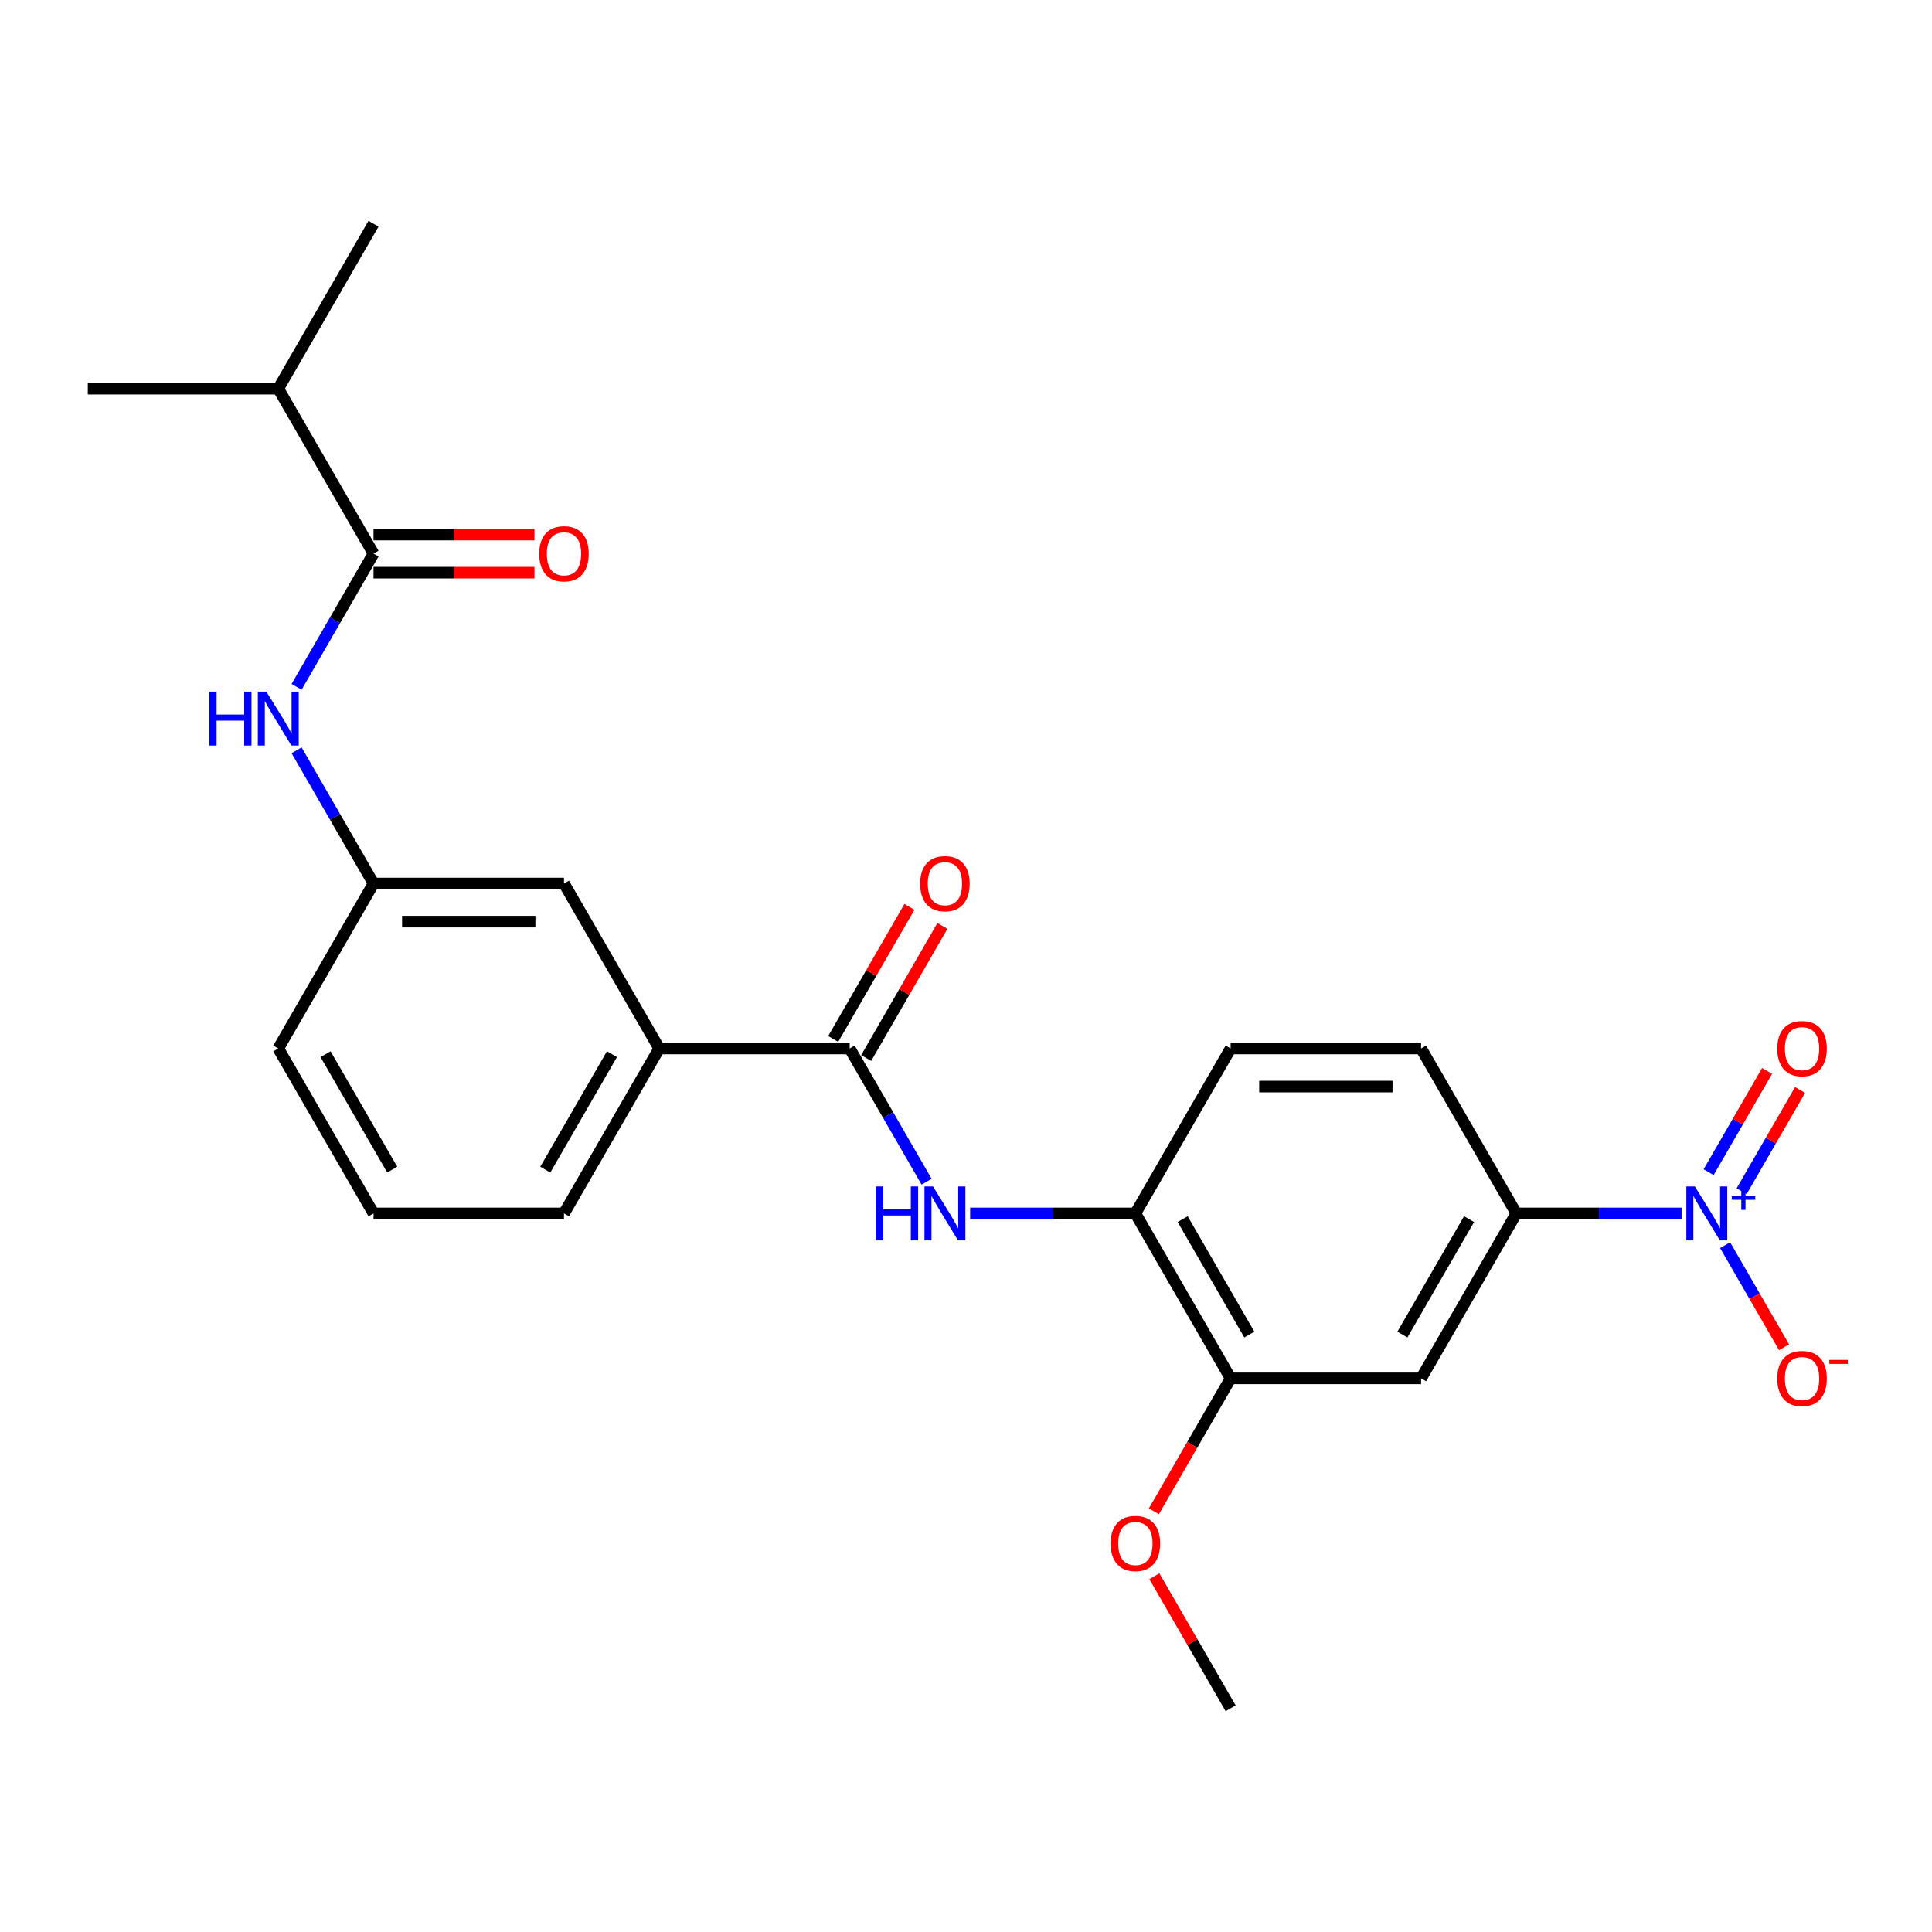 <?xml version='1.0' encoding='iso-8859-1'?>
<svg version='1.1' baseProfile='full'
              xmlns='http://www.w3.org/2000/svg'
                      xmlns:rdkit='http://www.rdkit.org/xml'
                      xmlns:xlink='http://www.w3.org/1999/xlink'
                  xml:space='preserve'
width='1000px' height='1000px' viewBox='0 0 1000 1000'>
<!-- END OF HEADER -->
<rect style='opacity:1.0;fill:#FFFFFF;stroke:none' width='1000' height='1000' x='0' y='0'> </rect>
<path class='bond-3' d='M 870.386,628.067 L 827.619,628.067' style='fill:none;fill-rule:evenodd;stroke:#0000FF;stroke-width:6px;stroke-linecap:butt;stroke-linejoin:miter;stroke-opacity:1' />
<path class='bond-3' d='M 827.619,628.067 L 784.852,628.067' style='fill:none;fill-rule:evenodd;stroke:#000000;stroke-width:6px;stroke-linecap:butt;stroke-linejoin:miter;stroke-opacity:1' />
<path class='bond-9' d='M 892.921,644.492 L 908.176,670.915' style='fill:none;fill-rule:evenodd;stroke:#0000FF;stroke-width:6px;stroke-linecap:butt;stroke-linejoin:miter;stroke-opacity:1' />
<path class='bond-9' d='M 908.176,670.915 L 923.432,697.338' style='fill:none;fill-rule:evenodd;stroke:#FF0000;stroke-width:6px;stroke-linecap:butt;stroke-linejoin:miter;stroke-opacity:1' />
<path class='bond-10' d='M 901.459,616.572 L 916.589,590.366' style='fill:none;fill-rule:evenodd;stroke:#0000FF;stroke-width:6px;stroke-linecap:butt;stroke-linejoin:miter;stroke-opacity:1' />
<path class='bond-10' d='M 916.589,590.366 L 931.719,564.16' style='fill:none;fill-rule:evenodd;stroke:#FF0000;stroke-width:6px;stroke-linecap:butt;stroke-linejoin:miter;stroke-opacity:1' />
<path class='bond-10' d='M 884.383,606.714 L 899.513,580.508' style='fill:none;fill-rule:evenodd;stroke:#0000FF;stroke-width:6px;stroke-linecap:butt;stroke-linejoin:miter;stroke-opacity:1' />
<path class='bond-10' d='M 899.513,580.508 L 914.643,554.302' style='fill:none;fill-rule:evenodd;stroke:#FF0000;stroke-width:6px;stroke-linecap:butt;stroke-linejoin:miter;stroke-opacity:1' />
<path class='bond-0' d='M 439.8,542.689 L 459.705,577.166' style='fill:none;fill-rule:evenodd;stroke:#000000;stroke-width:6px;stroke-linecap:butt;stroke-linejoin:miter;stroke-opacity:1' />
<path class='bond-0' d='M 459.705,577.166 L 479.61,611.643' style='fill:none;fill-rule:evenodd;stroke:#0000FF;stroke-width:6px;stroke-linecap:butt;stroke-linejoin:miter;stroke-opacity:1' />
<path class='bond-8' d='M 439.8,542.689 L 341.214,542.689' style='fill:none;fill-rule:evenodd;stroke:#000000;stroke-width:6px;stroke-linecap:butt;stroke-linejoin:miter;stroke-opacity:1' />
<path class='bond-13' d='M 448.338,547.618 L 468.072,513.437' style='fill:none;fill-rule:evenodd;stroke:#000000;stroke-width:6px;stroke-linecap:butt;stroke-linejoin:miter;stroke-opacity:1' />
<path class='bond-13' d='M 468.072,513.437 L 487.807,479.256' style='fill:none;fill-rule:evenodd;stroke:#FF0000;stroke-width:6px;stroke-linecap:butt;stroke-linejoin:miter;stroke-opacity:1' />
<path class='bond-13' d='M 431.262,537.76 L 450.997,503.579' style='fill:none;fill-rule:evenodd;stroke:#000000;stroke-width:6px;stroke-linecap:butt;stroke-linejoin:miter;stroke-opacity:1' />
<path class='bond-13' d='M 450.997,503.579 L 470.731,469.398' style='fill:none;fill-rule:evenodd;stroke:#FF0000;stroke-width:6px;stroke-linecap:butt;stroke-linejoin:miter;stroke-opacity:1' />
<path class='bond-1' d='M 502.146,628.067 L 544.913,628.067' style='fill:none;fill-rule:evenodd;stroke:#0000FF;stroke-width:6px;stroke-linecap:butt;stroke-linejoin:miter;stroke-opacity:1' />
<path class='bond-1' d='M 544.913,628.067 L 587.679,628.067' style='fill:none;fill-rule:evenodd;stroke:#000000;stroke-width:6px;stroke-linecap:butt;stroke-linejoin:miter;stroke-opacity:1' />
<path class='bond-2' d='M 193.334,286.554 L 173.429,321.031' style='fill:none;fill-rule:evenodd;stroke:#000000;stroke-width:6px;stroke-linecap:butt;stroke-linejoin:miter;stroke-opacity:1' />
<path class='bond-2' d='M 173.429,321.031 L 153.524,355.508' style='fill:none;fill-rule:evenodd;stroke:#0000FF;stroke-width:6px;stroke-linecap:butt;stroke-linejoin:miter;stroke-opacity:1' />
<path class='bond-14' d='M 193.334,296.413 L 234.987,296.413' style='fill:none;fill-rule:evenodd;stroke:#000000;stroke-width:6px;stroke-linecap:butt;stroke-linejoin:miter;stroke-opacity:1' />
<path class='bond-14' d='M 234.987,296.413 L 276.639,296.413' style='fill:none;fill-rule:evenodd;stroke:#FF0000;stroke-width:6px;stroke-linecap:butt;stroke-linejoin:miter;stroke-opacity:1' />
<path class='bond-14' d='M 193.334,276.696 L 234.987,276.696' style='fill:none;fill-rule:evenodd;stroke:#000000;stroke-width:6px;stroke-linecap:butt;stroke-linejoin:miter;stroke-opacity:1' />
<path class='bond-14' d='M 234.987,276.696 L 276.639,276.696' style='fill:none;fill-rule:evenodd;stroke:#FF0000;stroke-width:6px;stroke-linecap:butt;stroke-linejoin:miter;stroke-opacity:1' />
<path class='bond-17' d='M 193.334,286.554 L 144.041,201.176' style='fill:none;fill-rule:evenodd;stroke:#000000;stroke-width:6px;stroke-linecap:butt;stroke-linejoin:miter;stroke-opacity:1' />
<path class='bond-4' d='M 784.852,628.067 L 735.559,713.446' style='fill:none;fill-rule:evenodd;stroke:#000000;stroke-width:6px;stroke-linecap:butt;stroke-linejoin:miter;stroke-opacity:1' />
<path class='bond-4' d='M 760.382,631.016 L 725.877,690.78' style='fill:none;fill-rule:evenodd;stroke:#000000;stroke-width:6px;stroke-linecap:butt;stroke-linejoin:miter;stroke-opacity:1' />
<path class='bond-15' d='M 784.852,628.067 L 735.559,542.689' style='fill:none;fill-rule:evenodd;stroke:#000000;stroke-width:6px;stroke-linecap:butt;stroke-linejoin:miter;stroke-opacity:1' />
<path class='bond-7' d='M 735.559,713.446 L 636.973,713.446' style='fill:none;fill-rule:evenodd;stroke:#000000;stroke-width:6px;stroke-linecap:butt;stroke-linejoin:miter;stroke-opacity:1' />
<path class='bond-5' d='M 153.524,388.357 L 173.429,422.834' style='fill:none;fill-rule:evenodd;stroke:#0000FF;stroke-width:6px;stroke-linecap:butt;stroke-linejoin:miter;stroke-opacity:1' />
<path class='bond-5' d='M 173.429,422.834 L 193.334,457.311' style='fill:none;fill-rule:evenodd;stroke:#000000;stroke-width:6px;stroke-linecap:butt;stroke-linejoin:miter;stroke-opacity:1' />
<path class='bond-6' d='M 587.679,628.067 L 636.973,542.689' style='fill:none;fill-rule:evenodd;stroke:#000000;stroke-width:6px;stroke-linecap:butt;stroke-linejoin:miter;stroke-opacity:1' />
<path class='bond-25' d='M 587.679,628.067 L 636.973,713.446' style='fill:none;fill-rule:evenodd;stroke:#000000;stroke-width:6px;stroke-linecap:butt;stroke-linejoin:miter;stroke-opacity:1' />
<path class='bond-25' d='M 612.149,631.016 L 646.654,690.78' style='fill:none;fill-rule:evenodd;stroke:#000000;stroke-width:6px;stroke-linecap:butt;stroke-linejoin:miter;stroke-opacity:1' />
<path class='bond-18' d='M 636.973,713.446 L 617.113,747.844' style='fill:none;fill-rule:evenodd;stroke:#000000;stroke-width:6px;stroke-linecap:butt;stroke-linejoin:miter;stroke-opacity:1' />
<path class='bond-18' d='M 617.113,747.844 L 597.253,782.242' style='fill:none;fill-rule:evenodd;stroke:#FF0000;stroke-width:6px;stroke-linecap:butt;stroke-linejoin:miter;stroke-opacity:1' />
<path class='bond-12' d='M 341.214,542.689 L 291.92,457.311' style='fill:none;fill-rule:evenodd;stroke:#000000;stroke-width:6px;stroke-linecap:butt;stroke-linejoin:miter;stroke-opacity:1' />
<path class='bond-19' d='M 341.214,542.689 L 291.92,628.067' style='fill:none;fill-rule:evenodd;stroke:#000000;stroke-width:6px;stroke-linecap:butt;stroke-linejoin:miter;stroke-opacity:1' />
<path class='bond-19' d='M 316.744,545.637 L 282.239,605.402' style='fill:none;fill-rule:evenodd;stroke:#000000;stroke-width:6px;stroke-linecap:butt;stroke-linejoin:miter;stroke-opacity:1' />
<path class='bond-11' d='M 193.334,457.311 L 291.92,457.311' style='fill:none;fill-rule:evenodd;stroke:#000000;stroke-width:6px;stroke-linecap:butt;stroke-linejoin:miter;stroke-opacity:1' />
<path class='bond-11' d='M 208.122,477.028 L 277.132,477.028' style='fill:none;fill-rule:evenodd;stroke:#000000;stroke-width:6px;stroke-linecap:butt;stroke-linejoin:miter;stroke-opacity:1' />
<path class='bond-26' d='M 193.334,457.311 L 144.041,542.689' style='fill:none;fill-rule:evenodd;stroke:#000000;stroke-width:6px;stroke-linecap:butt;stroke-linejoin:miter;stroke-opacity:1' />
<path class='bond-16' d='M 735.559,542.689 L 636.973,542.689' style='fill:none;fill-rule:evenodd;stroke:#000000;stroke-width:6px;stroke-linecap:butt;stroke-linejoin:miter;stroke-opacity:1' />
<path class='bond-16' d='M 720.771,562.406 L 651.76,562.406' style='fill:none;fill-rule:evenodd;stroke:#000000;stroke-width:6px;stroke-linecap:butt;stroke-linejoin:miter;stroke-opacity:1' />
<path class='bond-22' d='M 144.041,201.176 L 193.334,115.798' style='fill:none;fill-rule:evenodd;stroke:#000000;stroke-width:6px;stroke-linecap:butt;stroke-linejoin:miter;stroke-opacity:1' />
<path class='bond-23' d='M 144.041,201.176 L 45.455,201.176' style='fill:none;fill-rule:evenodd;stroke:#000000;stroke-width:6px;stroke-linecap:butt;stroke-linejoin:miter;stroke-opacity:1' />
<path class='bond-24' d='M 597.504,815.84 L 617.238,850.021' style='fill:none;fill-rule:evenodd;stroke:#FF0000;stroke-width:6px;stroke-linecap:butt;stroke-linejoin:miter;stroke-opacity:1' />
<path class='bond-24' d='M 617.238,850.021 L 636.973,884.202' style='fill:none;fill-rule:evenodd;stroke:#000000;stroke-width:6px;stroke-linecap:butt;stroke-linejoin:miter;stroke-opacity:1' />
<path class='bond-20' d='M 291.92,628.067 L 193.334,628.067' style='fill:none;fill-rule:evenodd;stroke:#000000;stroke-width:6px;stroke-linecap:butt;stroke-linejoin:miter;stroke-opacity:1' />
<path class='bond-21' d='M 193.334,628.067 L 144.041,542.689' style='fill:none;fill-rule:evenodd;stroke:#000000;stroke-width:6px;stroke-linecap:butt;stroke-linejoin:miter;stroke-opacity:1' />
<path class='bond-21' d='M 203.016,605.402 L 168.511,545.637' style='fill:none;fill-rule:evenodd;stroke:#000000;stroke-width:6px;stroke-linecap:butt;stroke-linejoin:miter;stroke-opacity:1' />
<path  class='atom-0' d='M 877.267 614.108
L 886.416 628.896
Q 887.323 630.355, 888.782 632.997
Q 890.241 635.639, 890.32 635.797
L 890.32 614.108
L 894.027 614.108
L 894.027 642.027
L 890.201 642.027
L 880.382 625.859
Q 879.239 623.966, 878.016 621.797
Q 876.833 619.628, 876.478 618.958
L 876.478 642.027
L 872.85 642.027
L 872.85 614.108
L 877.267 614.108
' fill='#0000FF'/>
<path  class='atom-0' d='M 896.369 619.14
L 901.288 619.14
L 901.288 613.961
L 903.474 613.961
L 903.474 619.14
L 908.523 619.14
L 908.523 621.014
L 903.474 621.014
L 903.474 626.22
L 901.288 626.22
L 901.288 621.014
L 896.369 621.014
L 896.369 619.14
' fill='#0000FF'/>
<path  class='atom-2' d='M 453.385 614.108
L 457.171 614.108
L 457.171 625.977
L 471.446 625.977
L 471.446 614.108
L 475.232 614.108
L 475.232 642.027
L 471.446 642.027
L 471.446 629.132
L 457.171 629.132
L 457.171 642.027
L 453.385 642.027
L 453.385 614.108
' fill='#0000FF'/>
<path  class='atom-2' d='M 482.922 614.108
L 492.07 628.896
Q 492.977 630.355, 494.436 632.997
Q 495.896 635.639, 495.974 635.797
L 495.974 614.108
L 499.681 614.108
L 499.681 642.027
L 495.856 642.027
L 486.037 625.859
Q 484.893 623.966, 483.671 621.797
Q 482.488 619.628, 482.133 618.958
L 482.133 642.027
L 478.505 642.027
L 478.505 614.108
L 482.922 614.108
' fill='#0000FF'/>
<path  class='atom-6' d='M 108.333 357.973
L 112.119 357.973
L 112.119 369.843
L 126.394 369.843
L 126.394 357.973
L 130.18 357.973
L 130.18 385.892
L 126.394 385.892
L 126.394 372.997
L 112.119 372.997
L 112.119 385.892
L 108.333 385.892
L 108.333 357.973
' fill='#0000FF'/>
<path  class='atom-6' d='M 137.869 357.973
L 147.018 372.761
Q 147.925 374.22, 149.384 376.862
Q 150.843 379.504, 150.922 379.662
L 150.922 357.973
L 154.629 357.973
L 154.629 385.892
L 150.804 385.892
L 140.985 369.724
Q 139.841 367.831, 138.619 365.663
Q 137.436 363.494, 137.081 362.823
L 137.081 385.892
L 133.453 385.892
L 133.453 357.973
L 137.869 357.973
' fill='#0000FF'/>
<path  class='atom-10' d='M 919.915 713.525
Q 919.915 706.821, 923.228 703.074
Q 926.54 699.328, 932.732 699.328
Q 938.923 699.328, 942.235 703.074
Q 945.548 706.821, 945.548 713.525
Q 945.548 720.307, 942.196 724.172
Q 938.844 727.997, 932.732 727.997
Q 926.58 727.997, 923.228 724.172
Q 919.915 720.347, 919.915 713.525
M 932.732 724.842
Q 936.99 724.842, 939.278 722.003
Q 941.604 719.124, 941.604 713.525
Q 941.604 708.043, 939.278 705.283
Q 936.99 702.483, 932.732 702.483
Q 928.473 702.483, 926.146 705.243
Q 923.859 708.004, 923.859 713.525
Q 923.859 719.164, 926.146 722.003
Q 928.473 724.842, 932.732 724.842
' fill='#FF0000'/>
<path  class='atom-10' d='M 946.849 703.885
L 956.401 703.885
L 956.401 705.967
L 946.849 705.967
L 946.849 703.885
' fill='#FF0000'/>
<path  class='atom-11' d='M 919.915 542.768
Q 919.915 536.064, 923.228 532.318
Q 926.54 528.572, 932.732 528.572
Q 938.923 528.572, 942.235 532.318
Q 945.548 536.064, 945.548 542.768
Q 945.548 549.551, 942.196 553.415
Q 938.844 557.24, 932.732 557.24
Q 926.58 557.24, 923.228 553.415
Q 919.915 549.59, 919.915 542.768
M 932.732 554.086
Q 936.99 554.086, 939.278 551.246
Q 941.604 548.368, 941.604 542.768
Q 941.604 537.287, 939.278 534.526
Q 936.99 531.726, 932.732 531.726
Q 928.473 531.726, 926.146 534.487
Q 923.859 537.247, 923.859 542.768
Q 923.859 548.407, 926.146 551.246
Q 928.473 554.086, 932.732 554.086
' fill='#FF0000'/>
<path  class='atom-14' d='M 476.277 457.39
Q 476.277 450.686, 479.589 446.94
Q 482.902 443.193, 489.093 443.193
Q 495.284 443.193, 498.597 446.94
Q 501.909 450.686, 501.909 457.39
Q 501.909 464.172, 498.557 468.037
Q 495.205 471.862, 489.093 471.862
Q 482.941 471.862, 479.589 468.037
Q 476.277 464.212, 476.277 457.39
M 489.093 468.707
Q 493.352 468.707, 495.639 465.868
Q 497.966 462.989, 497.966 457.39
Q 497.966 451.908, 495.639 449.148
Q 493.352 446.348, 489.093 446.348
Q 484.834 446.348, 482.507 449.108
Q 480.22 451.869, 480.22 457.39
Q 480.22 463.029, 482.507 465.868
Q 484.834 468.707, 489.093 468.707
' fill='#FF0000'/>
<path  class='atom-15' d='M 279.104 286.633
Q 279.104 279.929, 282.417 276.183
Q 285.729 272.437, 291.92 272.437
Q 298.112 272.437, 301.424 276.183
Q 304.737 279.929, 304.737 286.633
Q 304.737 293.416, 301.385 297.281
Q 298.033 301.106, 291.92 301.106
Q 285.769 301.106, 282.417 297.281
Q 279.104 293.455, 279.104 286.633
M 291.92 297.951
Q 296.179 297.951, 298.467 295.112
Q 300.793 292.233, 300.793 286.633
Q 300.793 281.152, 298.467 278.391
Q 296.179 275.592, 291.92 275.592
Q 287.661 275.592, 285.335 278.352
Q 283.048 281.112, 283.048 286.633
Q 283.048 292.272, 285.335 295.112
Q 287.661 297.951, 291.92 297.951
' fill='#FF0000'/>
<path  class='atom-19' d='M 574.863 798.903
Q 574.863 792.199, 578.176 788.453
Q 581.488 784.706, 587.679 784.706
Q 593.871 784.706, 597.183 788.453
Q 600.496 792.199, 600.496 798.903
Q 600.496 805.686, 597.144 809.55
Q 593.792 813.375, 587.679 813.375
Q 581.528 813.375, 578.176 809.55
Q 574.863 805.725, 574.863 798.903
M 587.679 810.221
Q 591.938 810.221, 594.226 807.381
Q 596.552 804.503, 596.552 798.903
Q 596.552 793.421, 594.226 790.661
Q 591.938 787.861, 587.679 787.861
Q 583.42 787.861, 581.094 790.622
Q 578.807 793.382, 578.807 798.903
Q 578.807 804.542, 581.094 807.381
Q 583.42 810.221, 587.679 810.221
' fill='#FF0000'/>
</svg>
